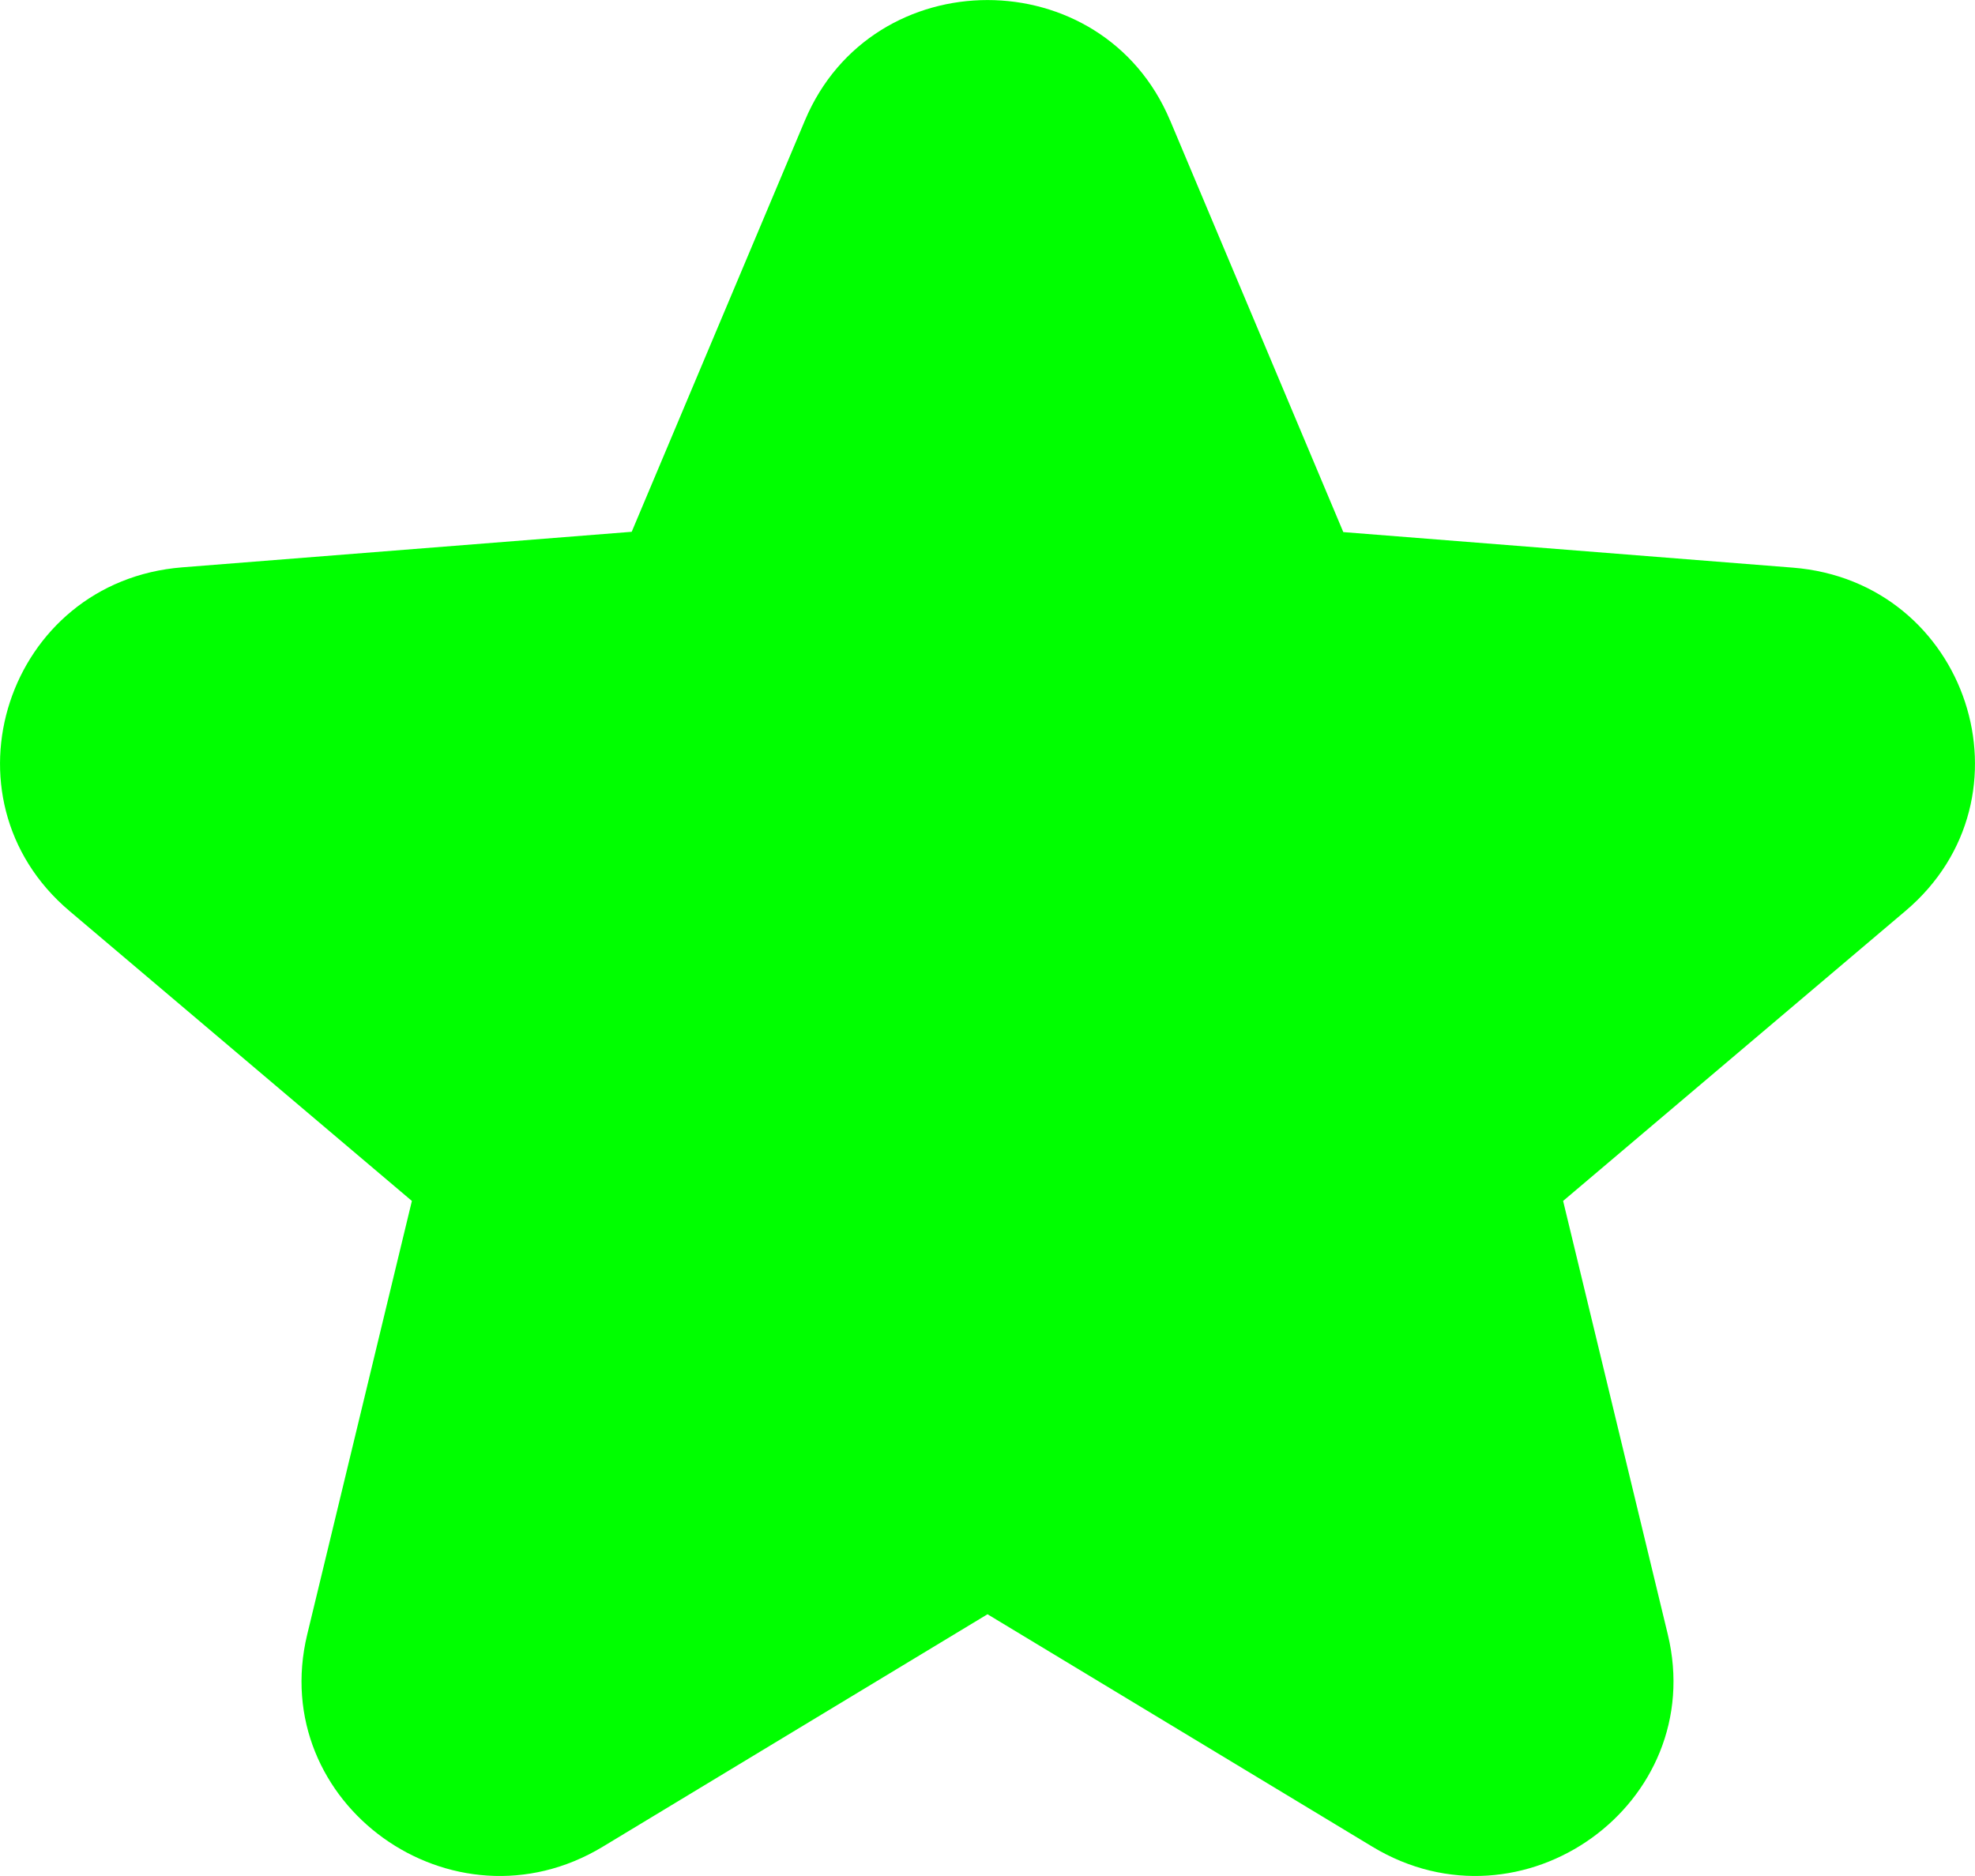 <svg xmlns="http://www.w3.org/2000/svg" width="20" height="19" fill="none"><path fill="#0F0" d="M11.849 1.22c-.684-1.626-3.014-1.626-3.698 0L6.397 5.386l-4.552.36C.07 5.887-.65 8.08.703 9.226l3.468 2.937-1.06 4.391c-.413 1.713 1.472 3.067 2.992 2.15L10 16.349l3.897 2.354c1.52.919 3.405-.436 2.992-2.15l-1.06-4.39 3.468-2.938c1.353-1.146.633-3.335-1.142-3.476l-4.552-.36-1.754-4.17Z"/></svg>
